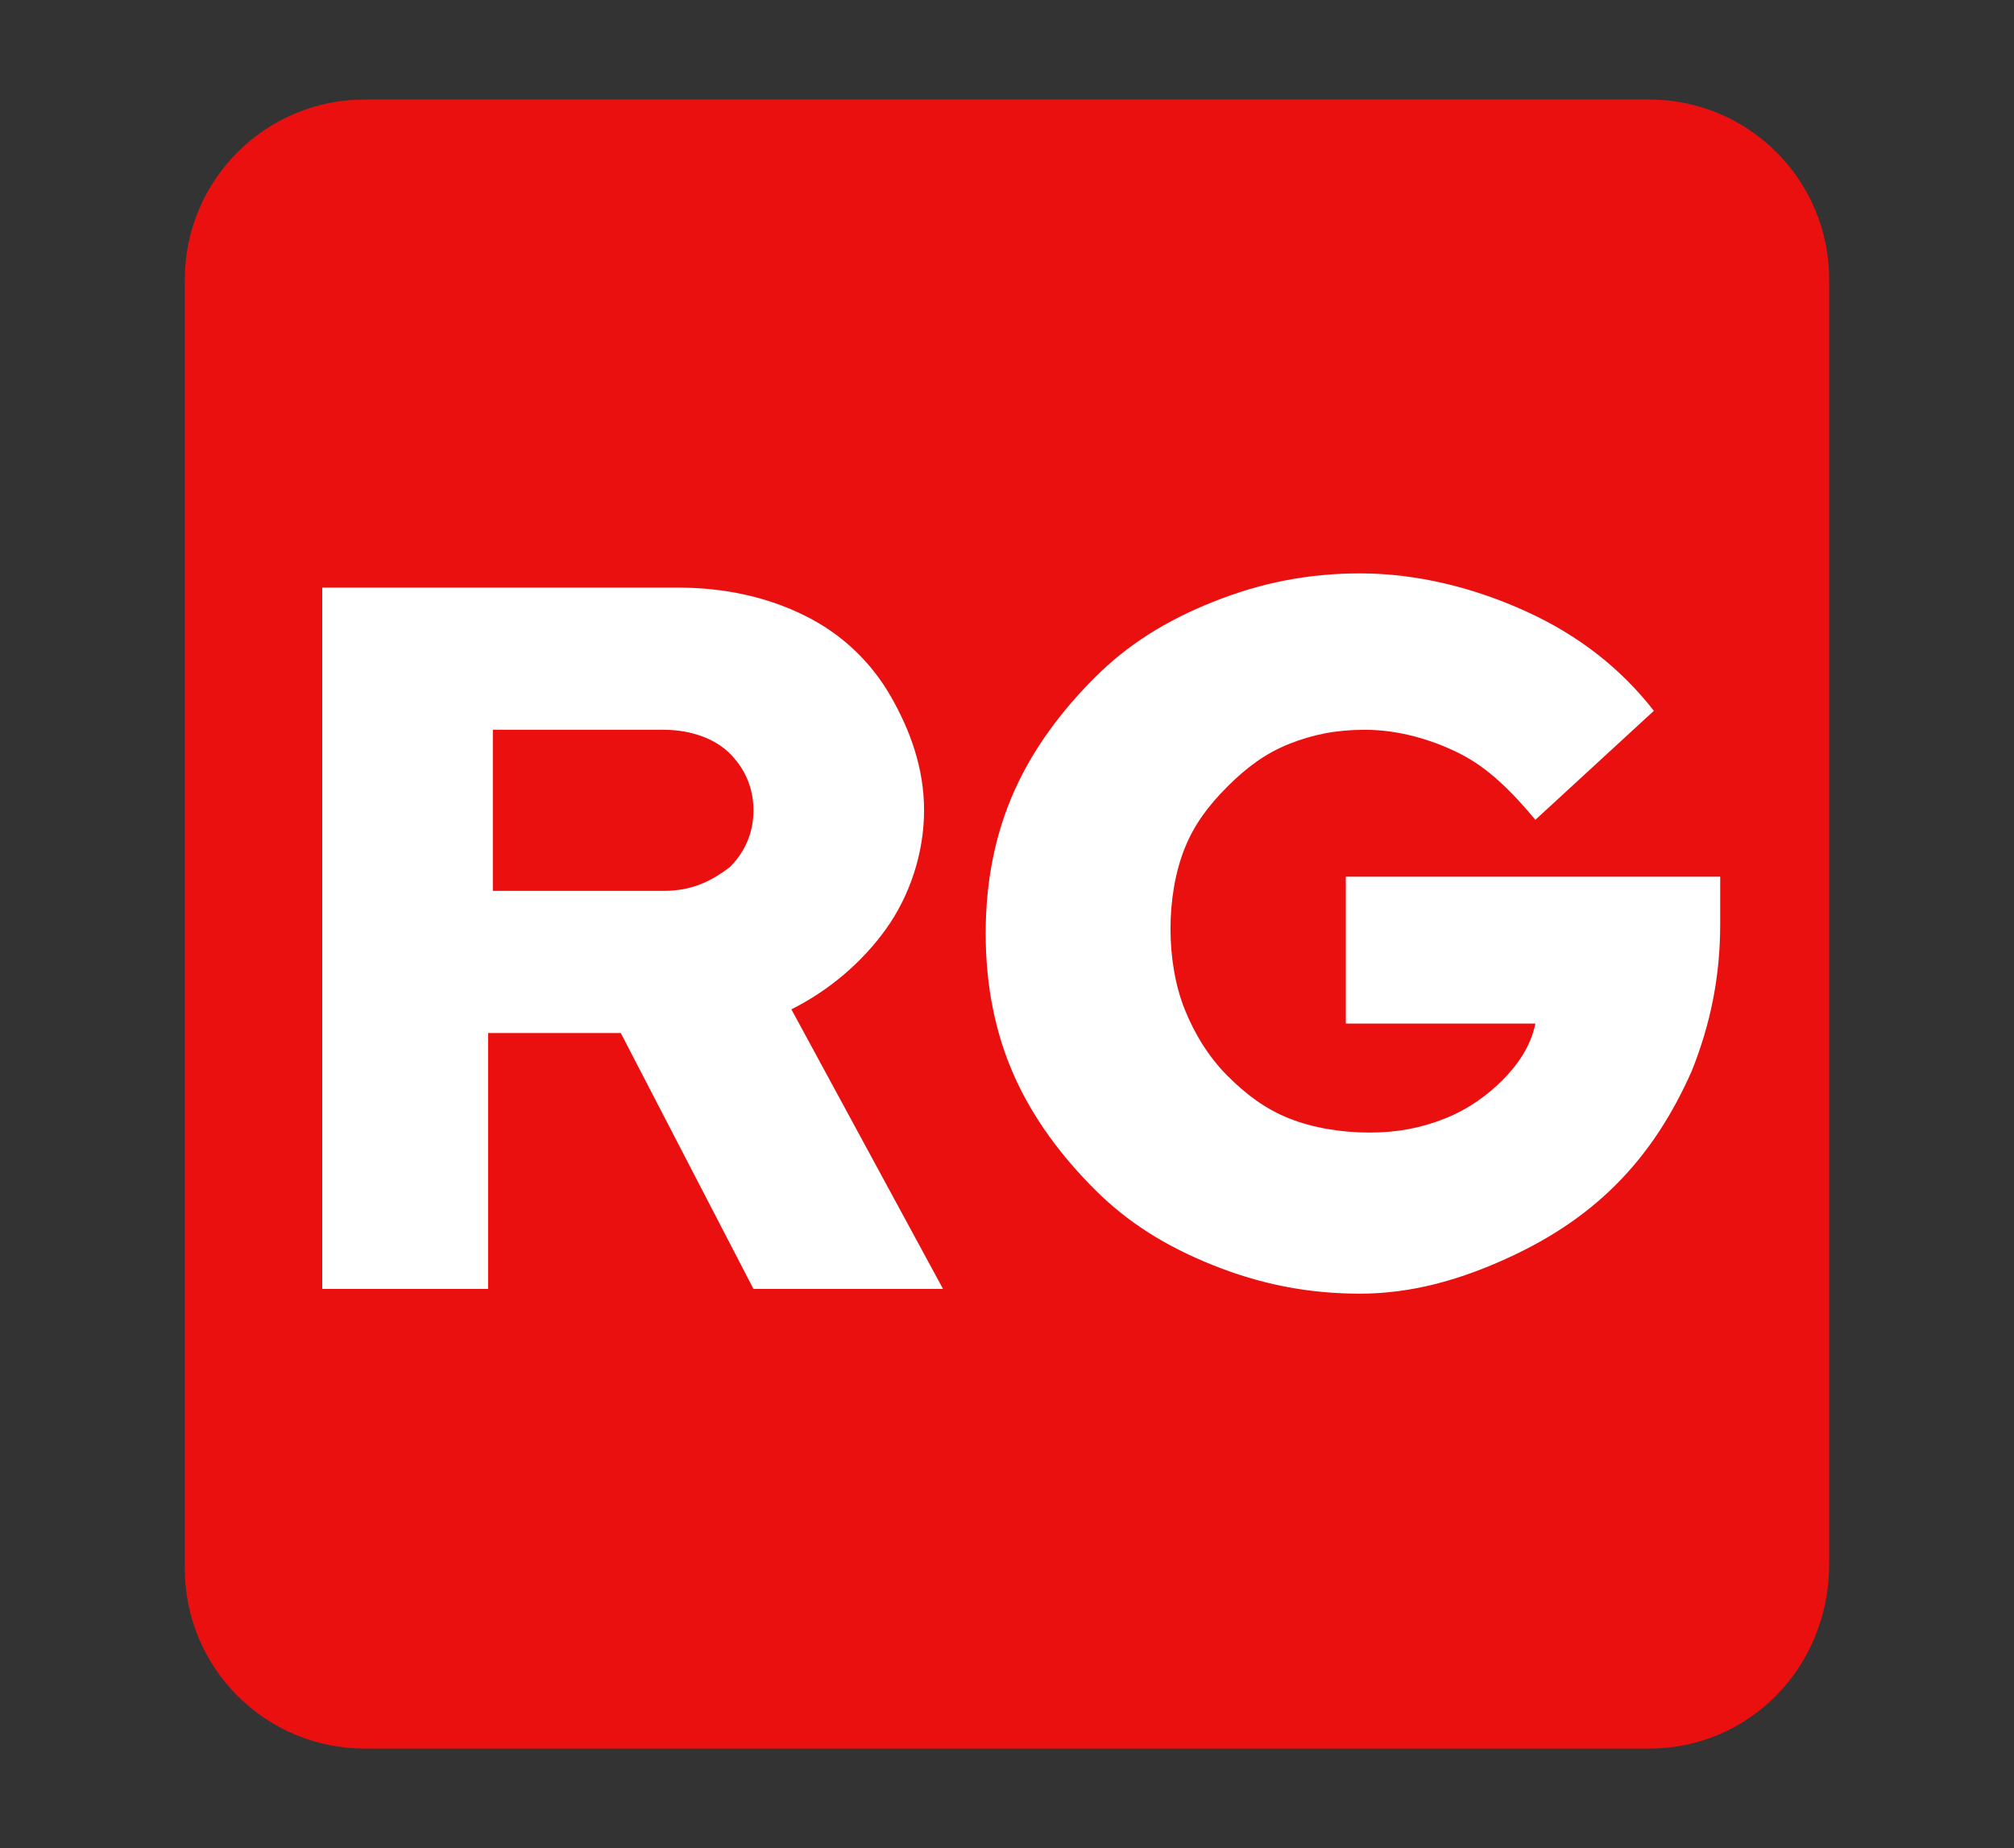 <?xml version="1.0" encoding="utf-8"?>
<!-- Generator: Adobe Illustrator 28.0.0, SVG Export Plug-In . SVG Version: 6.00 Build 0)  -->
<svg version="1.1" id="Layer_1" xmlns="http://www.w3.org/2000/svg" xmlns:xlink="http://www.w3.org/1999/xlink" x="0px" y="0px"
	 viewBox="0 0 42.5 39" style="enable-background:new 0 0 42.5 39;" xml:space="preserve">
<rect x="0" y="0" width="42.5" height="39" fill="#333333" stroke="none"/>
<style type="text/css">
	.st0{fill-rule:evenodd;clip-rule:evenodd;fill:#EB1010;}
	.st1{fill:#FFFFFF;}
</style>
<path class="st0" d="M34.8,36.9H7.7c-2.1,0-3.8-1.7-3.8-3.8V5.9c0-2.1,1.7-3.8,3.8-3.8h27.1c2.1,0,3.8,1.7,3.8,3.8v27.1
	C38.6,35.2,36.9,36.9,34.8,36.9z"/>
<g>
	<g>
		<path class="st1" d="M6.8,27.1V12.4h7.5c1,0,1.9,0.2,2.7,0.6s1.4,1,1.8,1.7c0.4,0.7,0.7,1.5,0.7,2.4c0,0.9-0.3,1.8-0.8,2.5
			c-0.5,0.7-1.2,1.3-2,1.7l3.2,5.9h-4l-2.8-5.4h-2.8v5.4H6.8z M10.4,18.8H14c0.6,0,1-0.2,1.4-0.5c0.3-0.3,0.5-0.7,0.5-1.2
			c0-0.5-0.2-0.9-0.5-1.2c-0.3-0.3-0.8-0.5-1.4-0.5h-3.6V18.8z"/>
		<path class="st1" d="M28.7,27.3c-1.1,0-2.1-0.2-3.1-0.6c-1-0.4-1.8-0.9-2.5-1.6c-0.7-0.7-1.3-1.5-1.7-2.4s-0.6-1.9-0.6-3
			s0.2-2.1,0.6-3s1-1.7,1.7-2.4c0.7-0.7,1.5-1.2,2.5-1.6c1-0.4,2-0.6,3.1-0.6c1.2,0,2.4,0.3,3.5,0.8c1.1,0.5,2,1.2,2.7,2.1l-2.5,2.3
			c-0.5-0.6-1-1.1-1.6-1.4c-0.6-0.3-1.3-0.5-2-0.5c-0.6,0-1.1,0.1-1.6,0.3c-0.5,0.2-0.9,0.5-1.3,0.9s-0.7,0.8-0.9,1.3
			c-0.2,0.5-0.3,1.1-0.3,1.7c0,0.6,0.1,1.2,0.3,1.7c0.2,0.5,0.5,1,0.9,1.4c0.4,0.4,0.8,0.7,1.3,0.9c0.5,0.2,1.1,0.3,1.7,0.3
			c0.6,0,1.1-0.1,1.6-0.3c0.5-0.2,0.9-0.5,1.2-0.8c0.3-0.3,0.6-0.7,0.7-1.2h-4v-3.1h7.9v1c0,1.1-0.2,2.1-0.6,3.1
			c-0.4,0.9-0.9,1.7-1.6,2.4s-1.5,1.2-2.4,1.6S29.8,27.3,28.7,27.3z"/>
	</g>
</g>
</svg>
